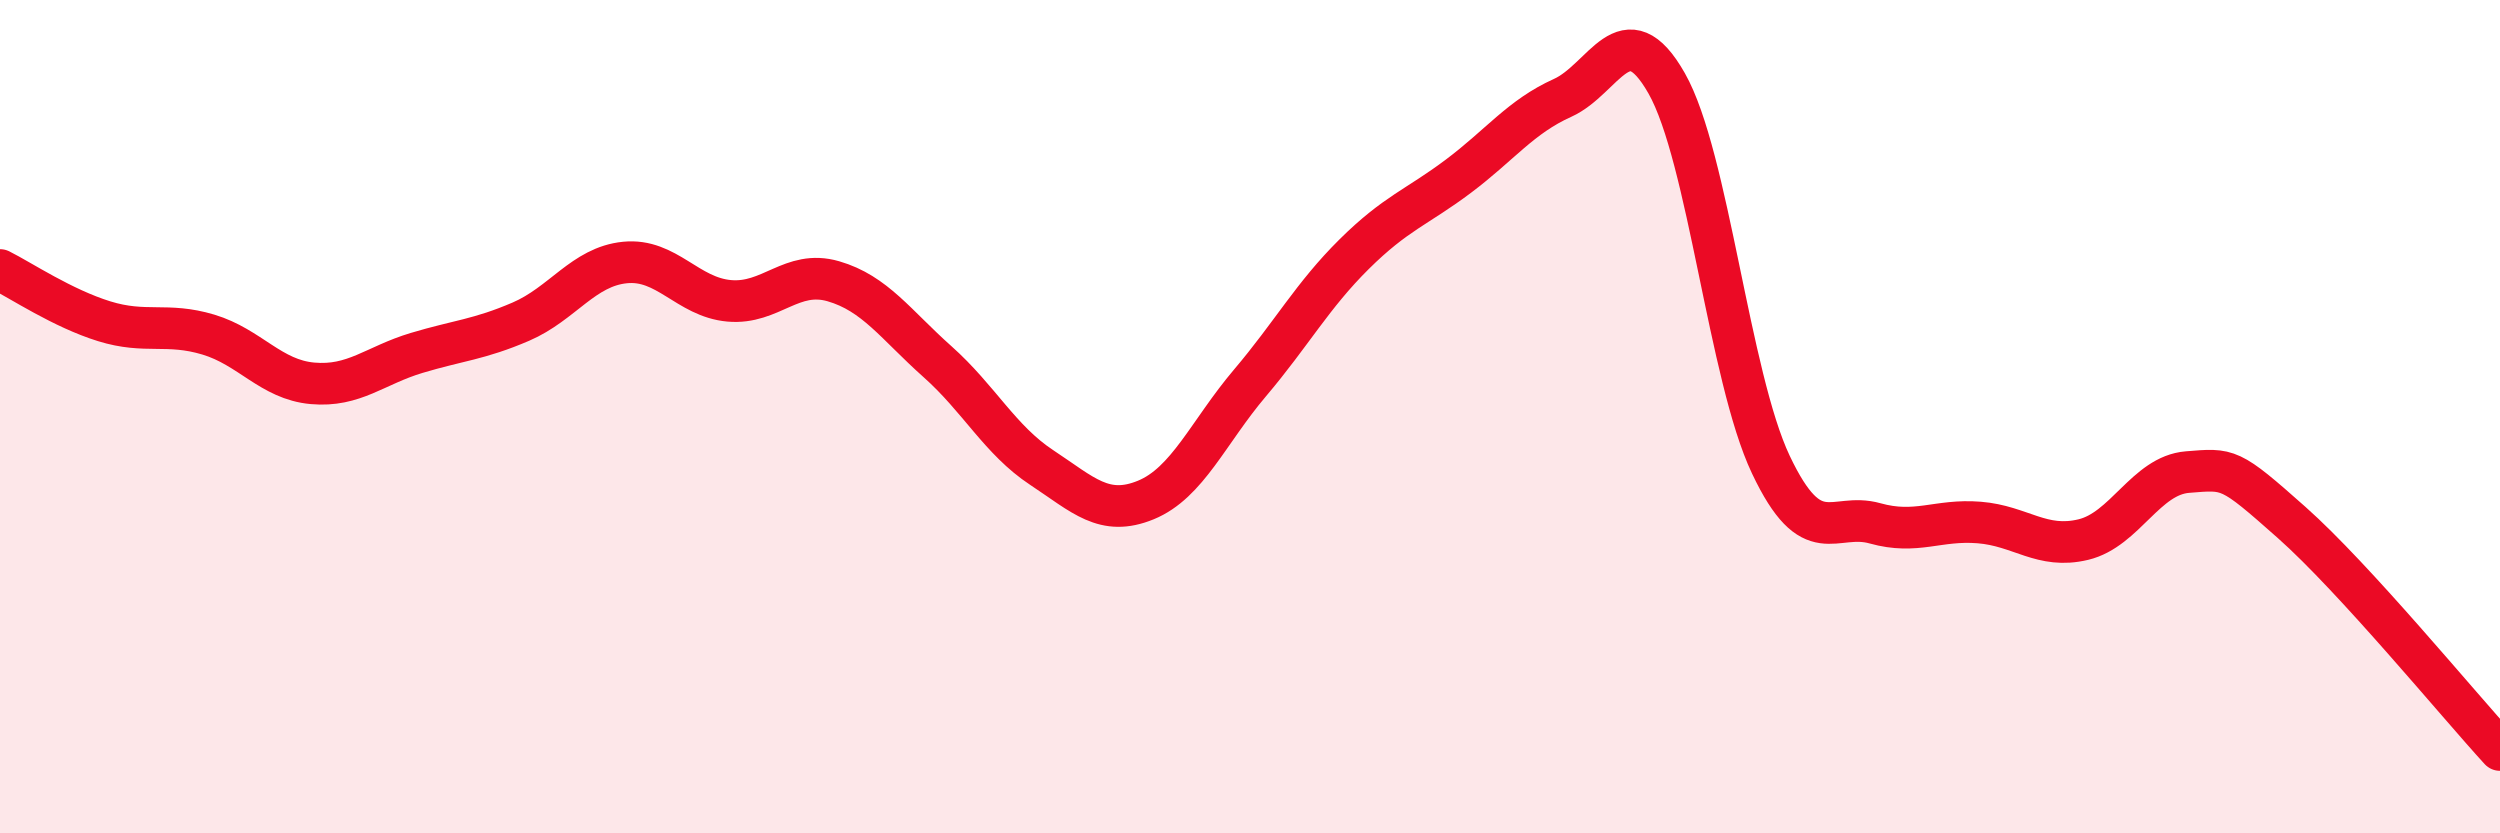 
    <svg width="60" height="20" viewBox="0 0 60 20" xmlns="http://www.w3.org/2000/svg">
      <path
        d="M 0,6.48 C 0.5,6.73 1.5,7.4 2.5,7.71 C 3.5,8.02 4,7.73 5,8.03 C 6,8.33 6.5,9.11 7.5,9.2 C 8.5,9.29 9,8.77 10,8.47 C 11,8.17 11.5,8.15 12.5,7.72 C 13.5,7.29 14,6.4 15,6.3 C 16,6.2 16.5,7.13 17.5,7.22 C 18.5,7.31 19,6.46 20,6.75 C 21,7.04 21.5,7.79 22.5,8.68 C 23.5,9.57 24,10.56 25,11.22 C 26,11.88 26.5,12.41 27.5,12 C 28.5,11.59 29,10.37 30,9.19 C 31,8.01 31.5,7.09 32.5,6.1 C 33.5,5.11 34,4.98 35,4.23 C 36,3.48 36.5,2.8 37.5,2.35 C 38.5,1.9 39,0.24 40,2 C 41,3.76 41.5,9.04 42.5,11.15 C 43.5,13.26 44,12.28 45,12.56 C 46,12.84 46.5,12.46 47.5,12.54 C 48.5,12.62 49,13.19 50,12.95 C 51,12.71 51.5,11.41 52.5,11.33 C 53.5,11.25 53.5,11.21 55,12.54 C 56.5,13.87 59,16.91 60,18L60 20L0 20Z"
        fill="#EB0A25"
        opacity="0.1"
        stroke-linecap="round"
        stroke-linejoin="round"
      />
      <path
        d="M 0,6.48 C 0.5,6.73 1.5,7.4 2.5,7.71 C 3.5,8.02 4,7.73 5,8.03 C 6,8.33 6.5,9.11 7.5,9.2 C 8.5,9.29 9,8.77 10,8.47 C 11,8.17 11.5,8.15 12.5,7.72 C 13.5,7.29 14,6.4 15,6.3 C 16,6.2 16.5,7.13 17.5,7.22 C 18.5,7.31 19,6.46 20,6.75 C 21,7.04 21.5,7.79 22.5,8.68 C 23.5,9.57 24,10.56 25,11.22 C 26,11.88 26.5,12.41 27.5,12 C 28.5,11.59 29,10.37 30,9.19 C 31,8.01 31.5,7.09 32.5,6.1 C 33.5,5.11 34,4.98 35,4.23 C 36,3.48 36.5,2.8 37.5,2.35 C 38.5,1.9 39,0.24 40,2 C 41,3.76 41.5,9.04 42.5,11.15 C 43.5,13.26 44,12.28 45,12.56 C 46,12.84 46.5,12.46 47.5,12.54 C 48.5,12.62 49,13.19 50,12.95 C 51,12.71 51.5,11.41 52.5,11.33 C 53.5,11.25 53.5,11.21 55,12.54 C 56.5,13.87 59,16.91 60,18"
        stroke="#EB0A25"
        stroke-width="1"
        fill="none"
        stroke-linecap="round"
        stroke-linejoin="round"
      />
    </svg>
  